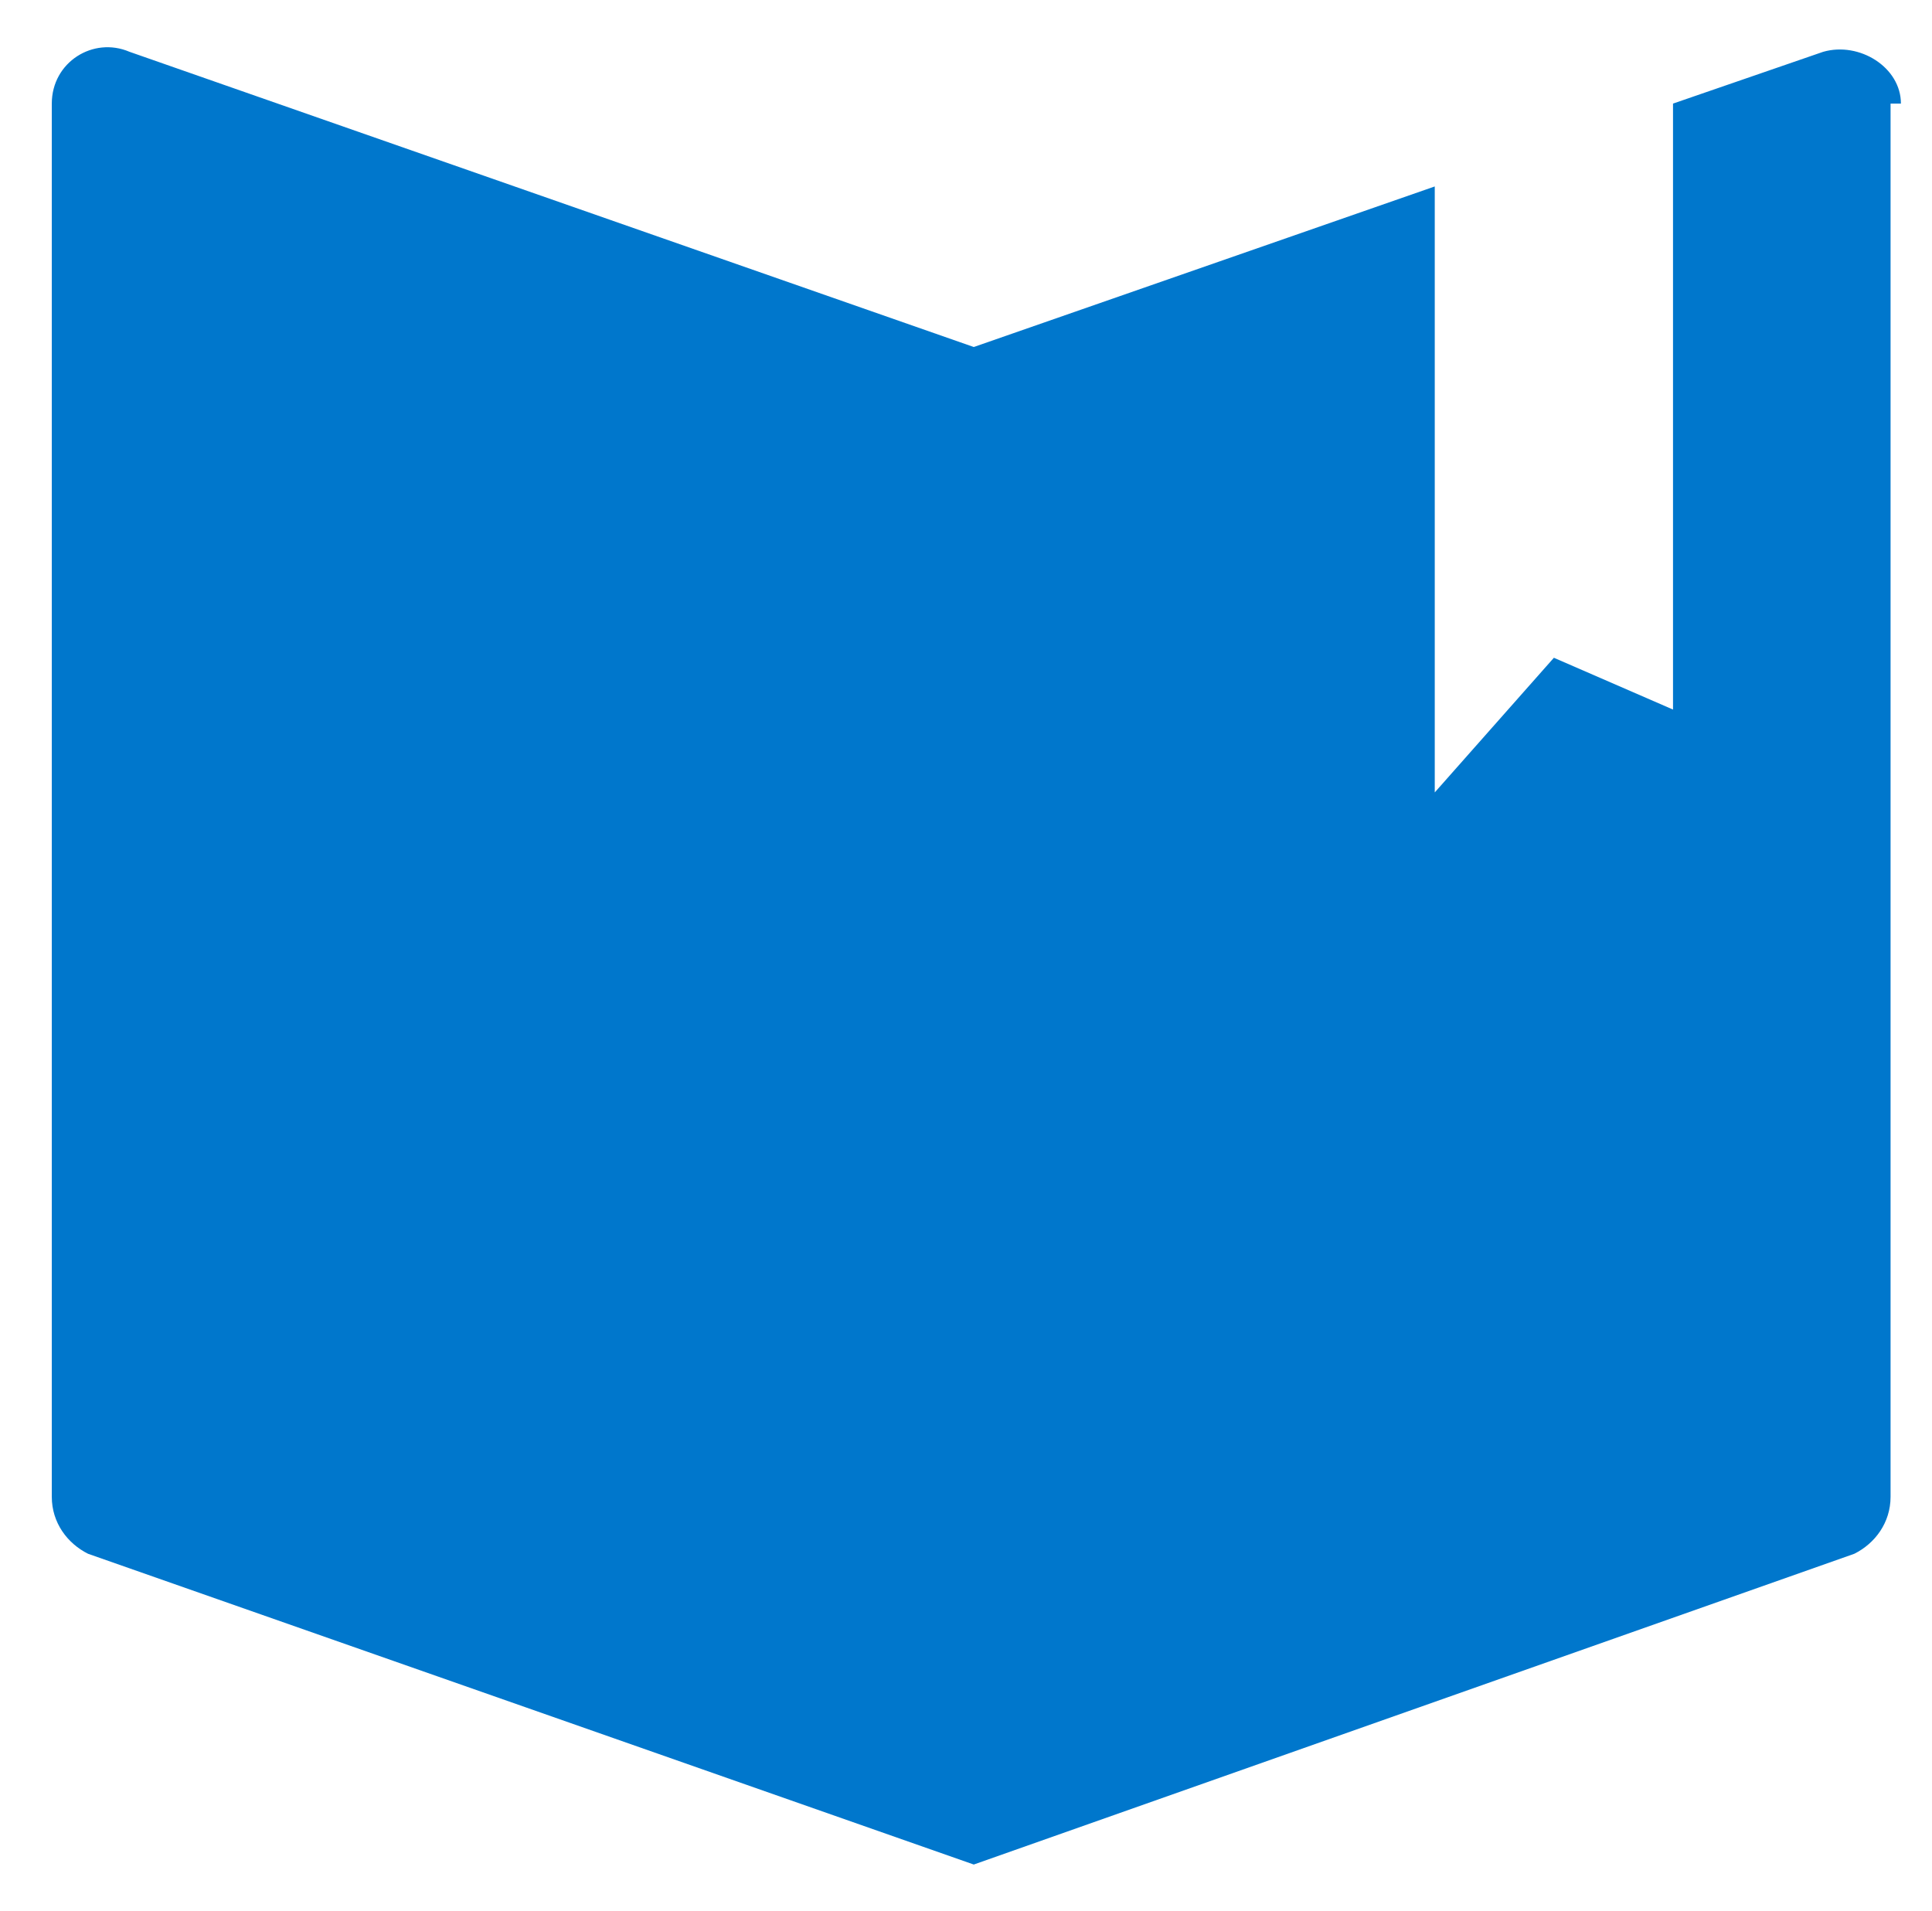 <?xml version="1.0" encoding="UTF-8"?>
<svg id="Layer_2" xmlns="http://www.w3.org/2000/svg" version="1.1" viewBox="0 0 37.3 36.9">
  <!-- Generator: Adobe Illustrator 29.0.1, SVG Export Plug-In . SVG Version: 2.1.0 Build 192)  -->
  <defs>
    <style>
      .st0 {
        fill: #07c;
      }
    </style>
  </defs>
  <g id="Layer_1-2">
    <g id="icons_content_sml">
      <path class="st0" d="M36.5,2v26.9c0,.5-.3.9-.7,1.1l-17,6L1.7,30c-.4-.2-.7-.6-.7-1.1V2c0-.8.8-1.3,1.5-1l16.3,5.7,8.9-3.1v11.7l2.3-2.6,2.3,1V2l2.9-1c.7-.2,1.5.3,1.5,1"/>
    </g>
  </g>
</svg>